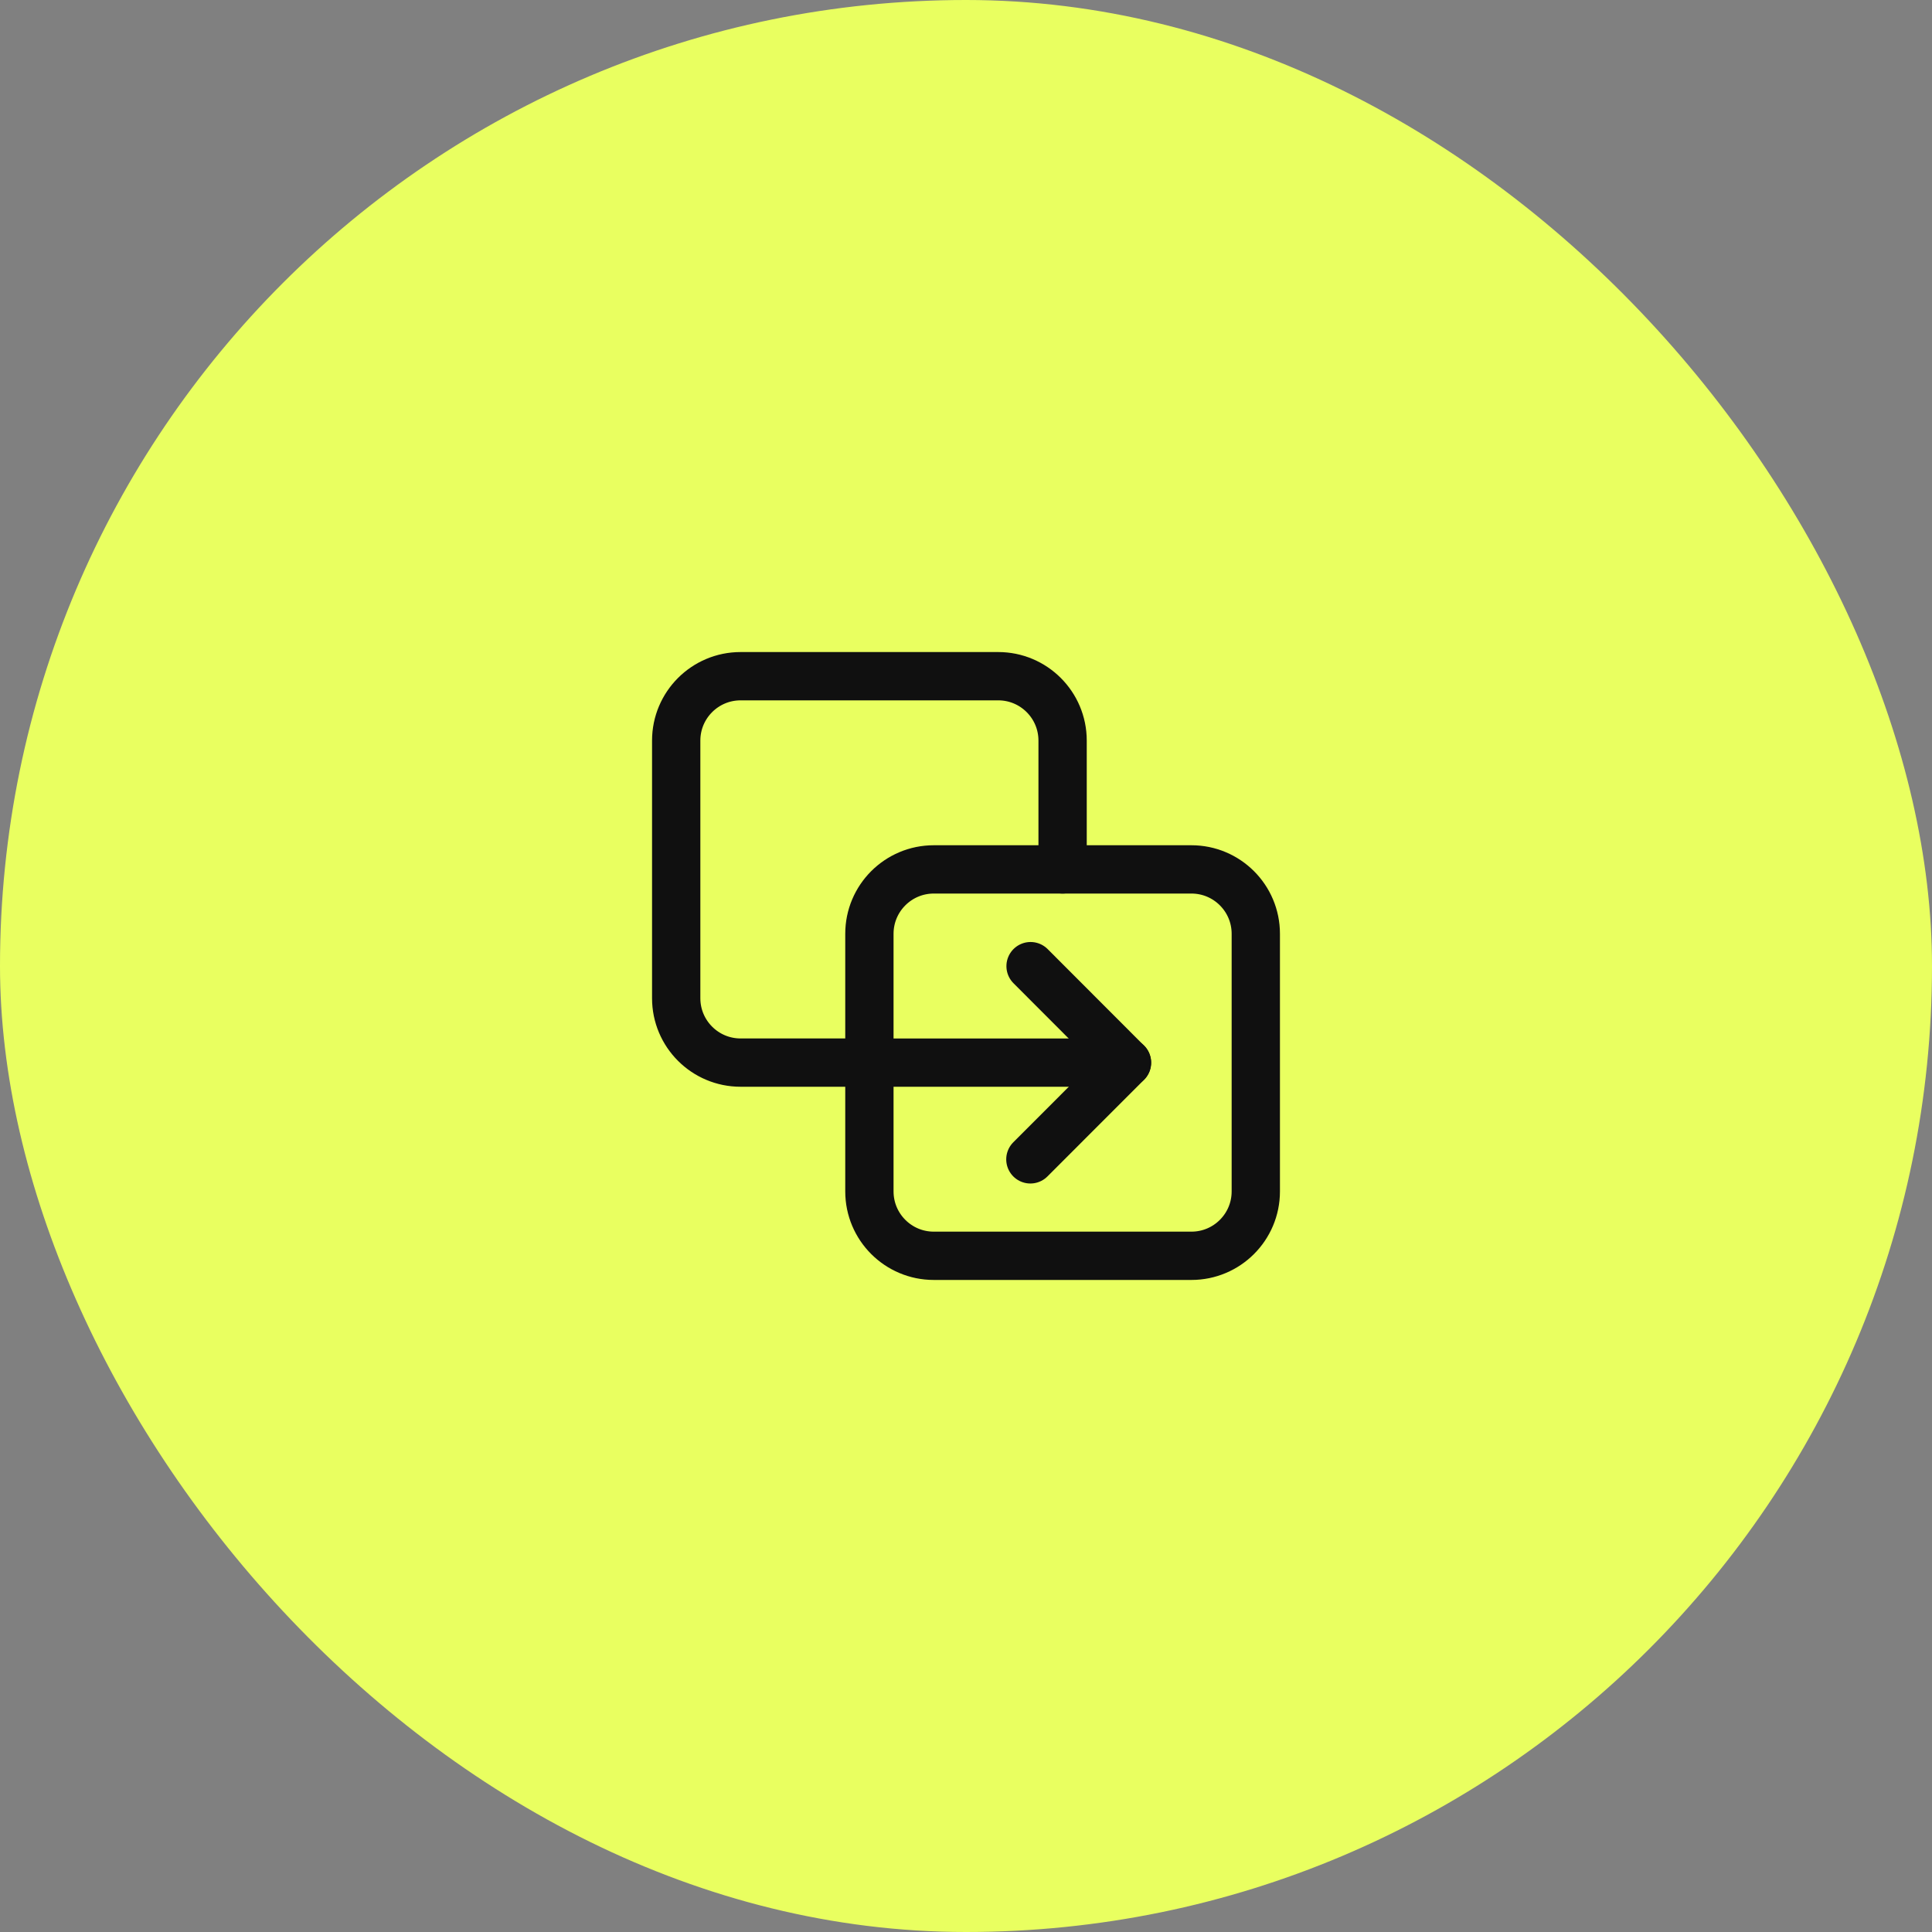 <?xml version="1.0" encoding="UTF-8"?> <svg xmlns="http://www.w3.org/2000/svg" width="100" height="100" viewBox="0 0 100 100" fill="none"><rect x="0" y="0" width="100" height="100" fill="#808080" stroke="none"/><rect width="100" height="100" rx="50" fill="#E9FF60"></rect><path d="M53.342 50.008L58.332 55.005L53.332 60.008" stroke="#101010" stroke-width="2.5" stroke-linecap="round" stroke-linejoin="round"></path><path d="M45 55H38.333C36.492 55 35 53.508 35 51.667V38.333C35 36.492 36.492 35 38.333 35H51.667C53.508 35 55 36.492 55 38.333V45" stroke="#101010" stroke-width="2.5" stroke-linecap="round" stroke-linejoin="round"></path><path fill-rule="evenodd" clip-rule="evenodd" d="M61.667 65H48.333C46.492 65 45 63.508 45 61.667V48.333C45 46.492 46.492 45 48.333 45H61.667C63.508 45 65 46.492 65 48.333V61.667C65 63.508 63.508 65 61.667 65Z" stroke="#101010" stroke-width="2.5" stroke-linecap="round" stroke-linejoin="round"></path><path d="M45 55.001H58.333" stroke="#101010" stroke-width="2.5" stroke-linecap="round" stroke-linejoin="round"></path></svg> 